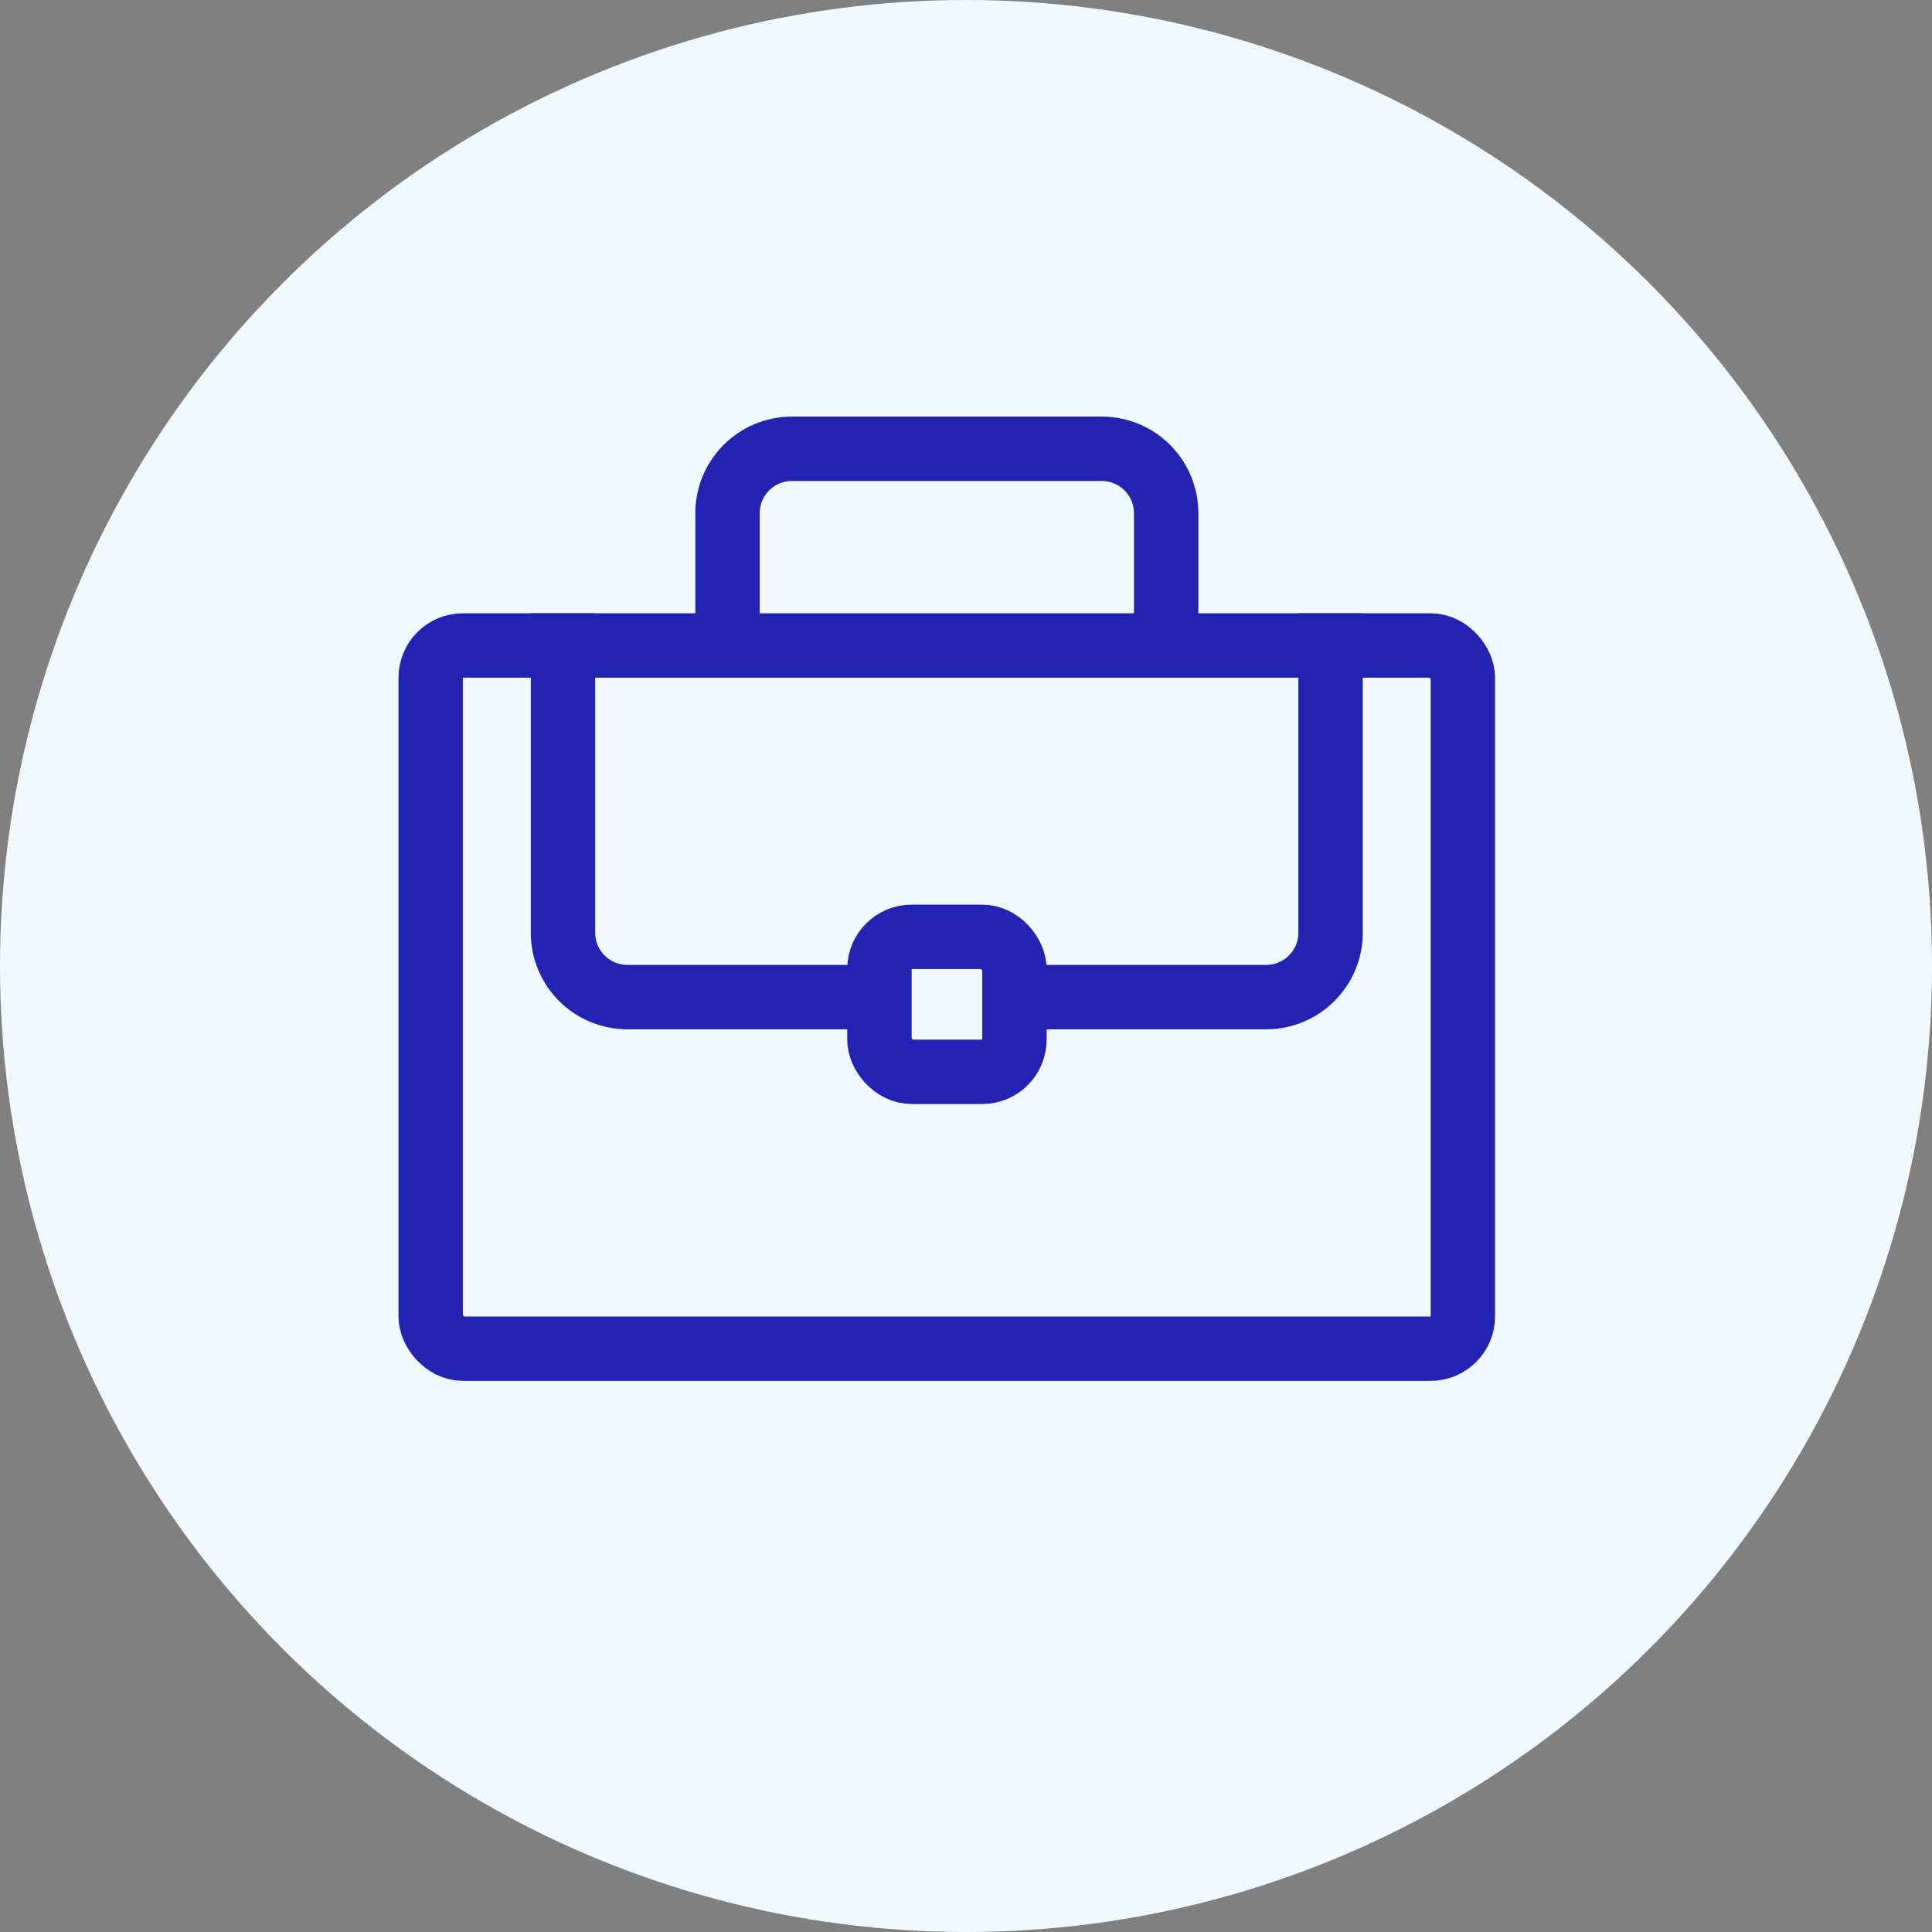 <?xml version="1.0" encoding="UTF-8"?> <svg xmlns="http://www.w3.org/2000/svg" width="30" height="30" viewBox="0 0 30 30" fill="none"><rect x="0" y="0" width="30" height="30" fill="#808080" stroke="none"/> <circle cx="15" cy="15" r="15" fill="#EFF9FF"></circle> <path d="M18.108 9.948V7.969C18.108 7.416 17.66 6.969 17.108 6.969H12.297C11.745 6.969 11.297 7.416 11.297 7.969V9.948" stroke="#2323B3"></path> <rect x="6.688" y="10.023" width="16.027" height="10.919" rx="0.5" fill="#EFF9FF" stroke="#2323B3"></rect> <path d="M8.742 9.523V14.483C8.742 15.035 9.19 15.483 9.742 15.483H13.425M20.661 9.523V14.483C20.661 15.035 20.213 15.483 19.661 15.483H15.979" stroke="#2323B3"></path> <rect x="13.656" y="14.547" width="2.096" height="2.096" rx="0.5" fill="#EFF9FF" stroke="#2323B3"></rect> </svg> 